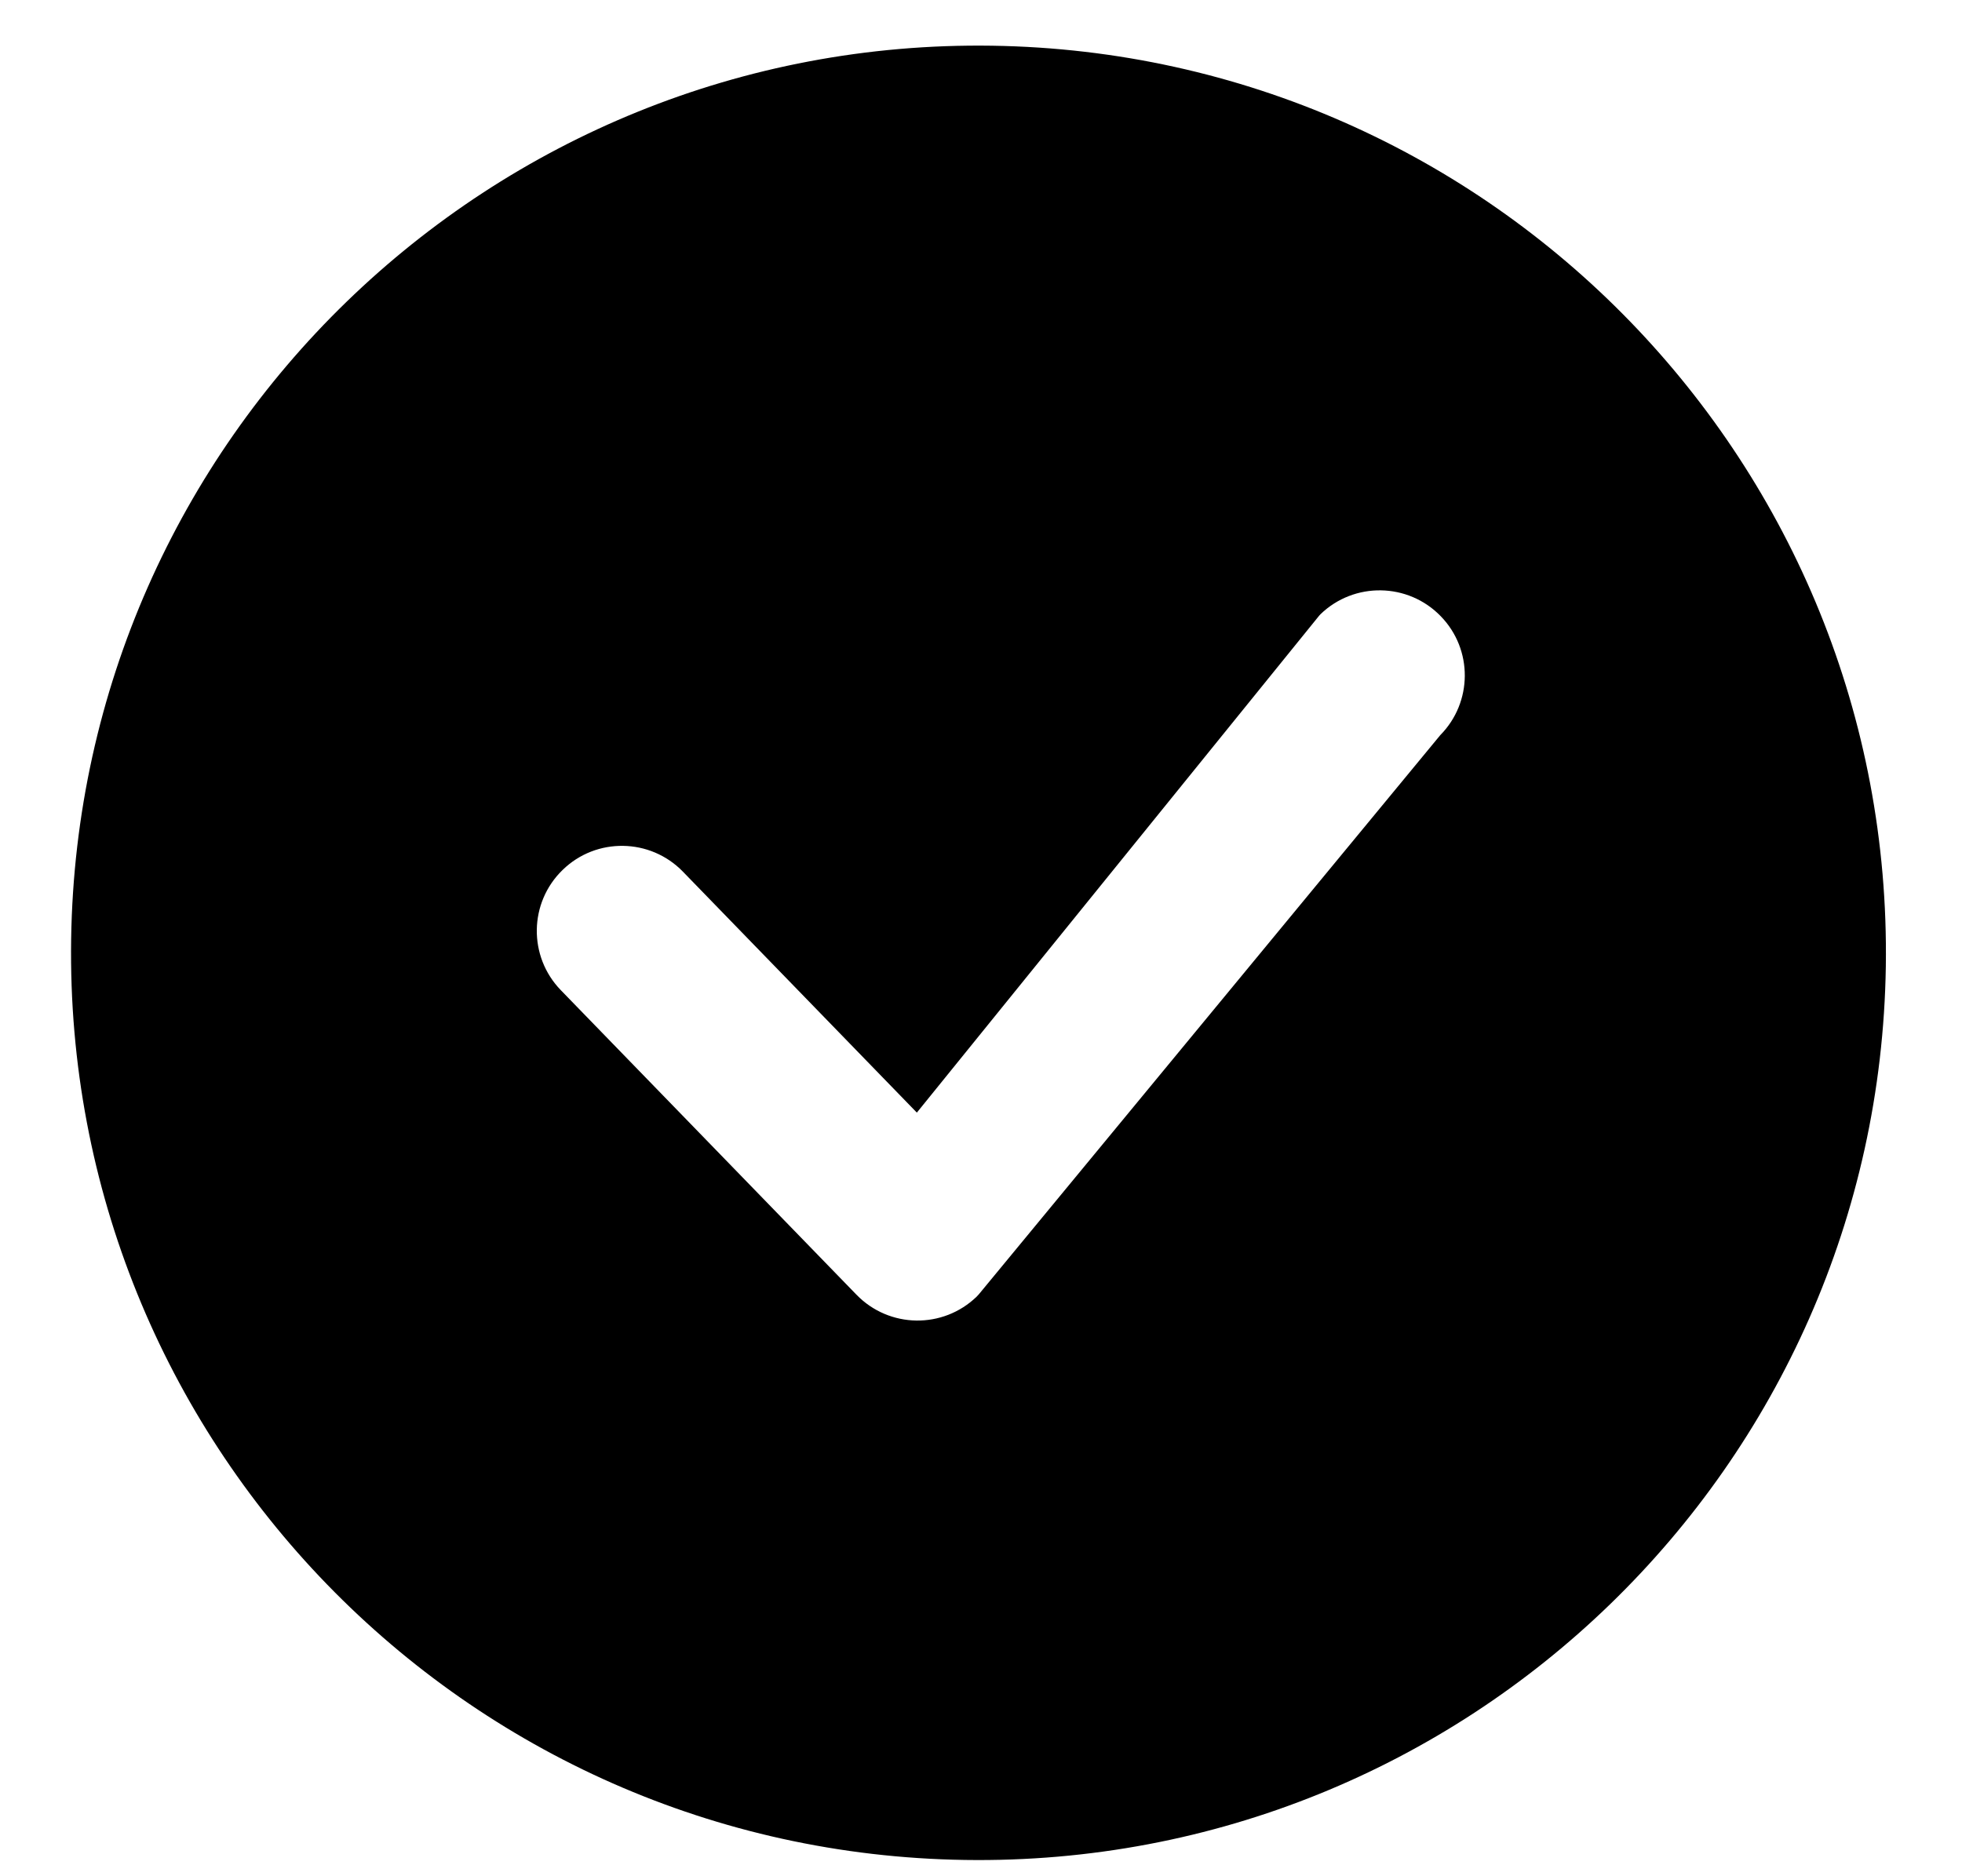 <svg width="23" height="22" viewBox="0 0 23 22" fill="none" xmlns="http://www.w3.org/2000/svg">
<path d="M22.107 11.333C22.018 17.207 17.185 21.898 11.311 21.809C5.436 21.721 0.746 16.887 0.834 11.013C0.922 5.139 5.756 0.448 11.631 0.536C17.505 0.625 22.195 5.459 22.107 11.333ZM16.889 7.225C16.506 6.83 15.874 6.82 15.479 7.203C15.47 7.213 15.461 7.222 15.453 7.233L10.748 13.046L8.005 10.22C7.622 9.826 6.99 9.816 6.596 10.2C6.2 10.583 6.191 11.215 6.574 11.61L10.04 15.181C10.424 15.577 11.055 15.586 11.45 15.203C11.459 15.194 11.467 15.185 11.475 15.176L16.883 8.621C17.264 8.236 17.269 7.615 16.889 7.225Z" fill="black"/>
</svg>
